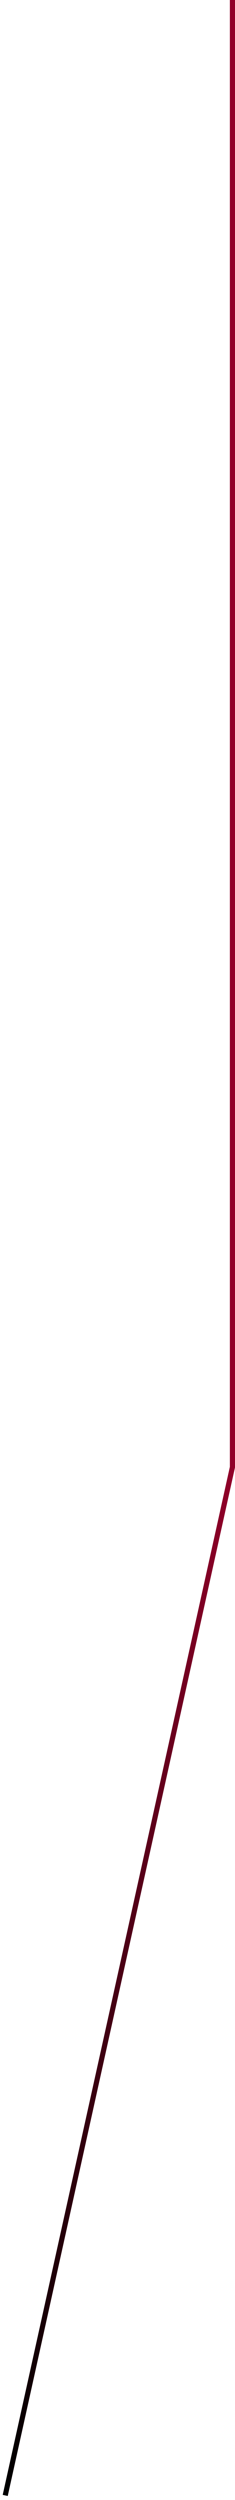 <?xml version="1.0" encoding="UTF-8"?> <svg xmlns="http://www.w3.org/2000/svg" width="45" height="478" viewBox="0 0 45 478" fill="none"><path d="M1 477.136L44.509 280.514L44.509 -8.83647e-05" stroke="url(#paint0_linear_110_182)" stroke-width="0.986"></path><defs><linearGradient id="paint0_linear_110_182" x1="1" y1="238.568" x2="44.509" y2="238.568" gradientUnits="userSpaceOnUse"><stop></stop><stop offset="1" stop-color="#910029"></stop></linearGradient></defs></svg> 